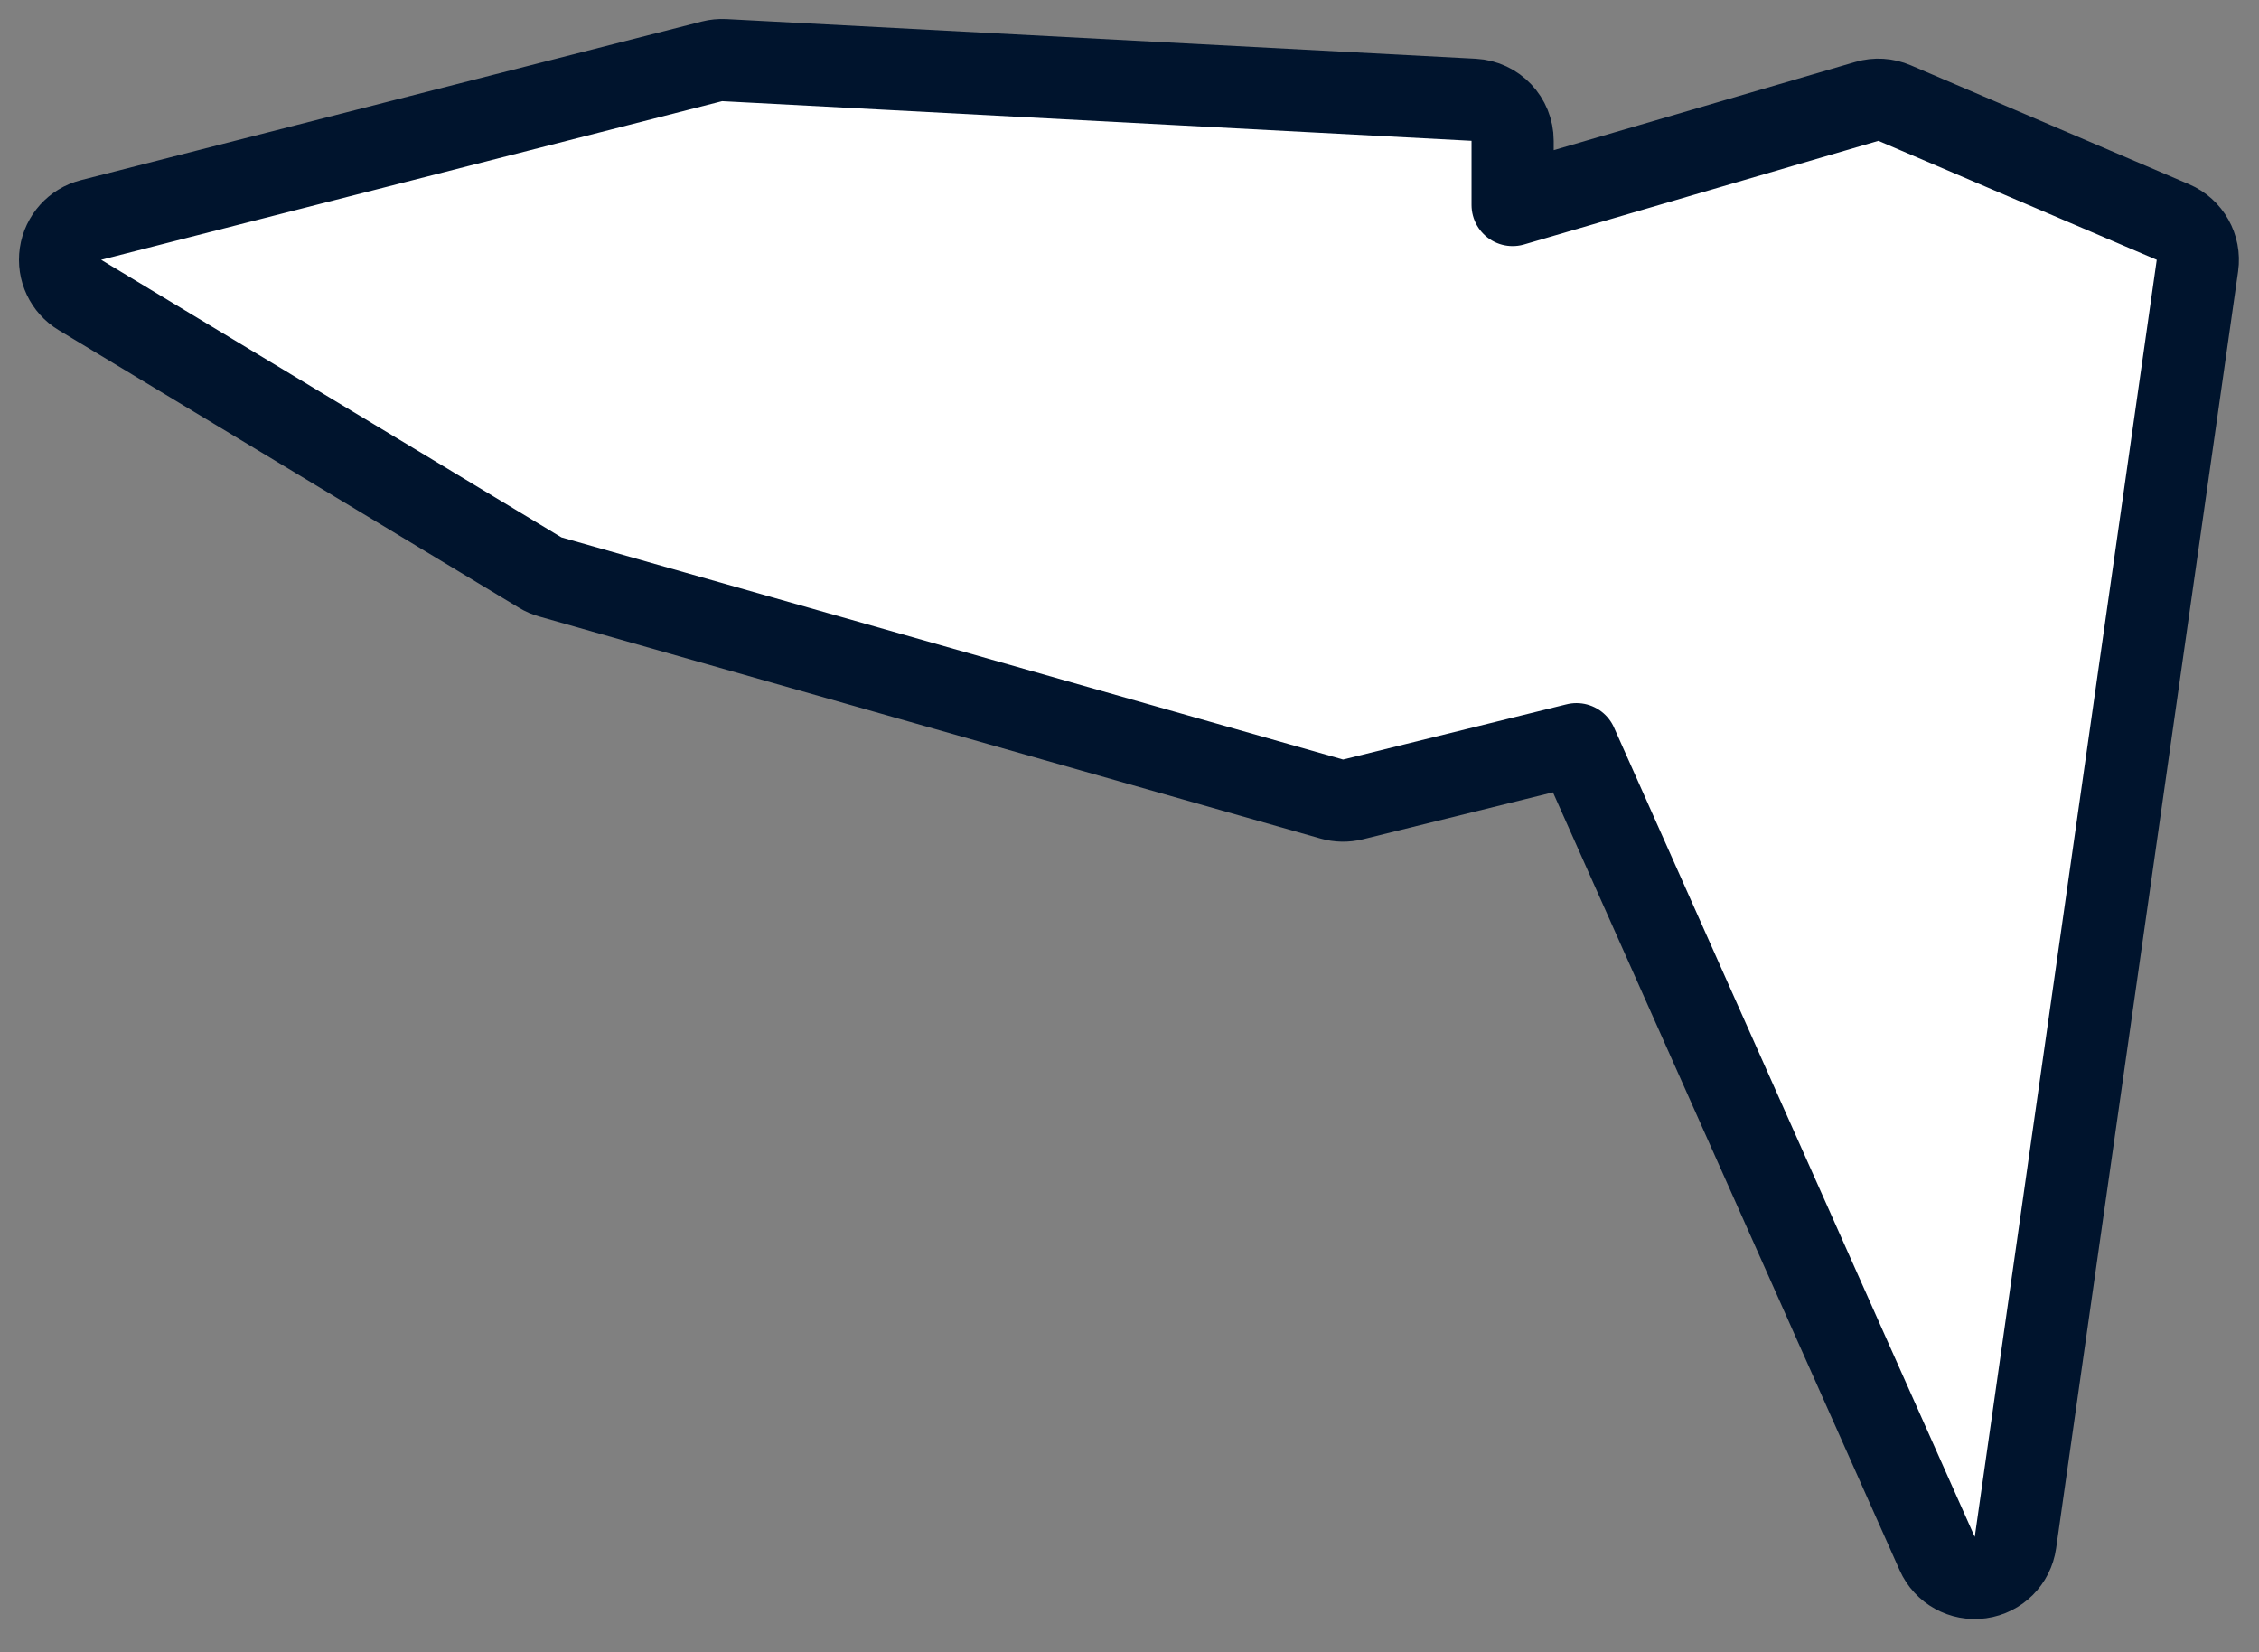<svg  xmlns="http://www.w3.org/2000/svg" width="67" height="49" viewBox="0 0 67 49"
            fill="none">
            <rect x="0" y="0" width="67" height="49" fill="#808080" stroke="none"/>
            <path
              d="M21.116 1.819C21.235 1.789 21.358 1.777 21.482 1.783L43.709 2.959C44.356 2.994 44.863 3.528 44.863 4.176V6.079L55.369 3.007C55.64 2.927 55.931 2.945 56.19 3.056L64.446 6.584C64.953 6.801 65.251 7.331 65.174 7.876L59.776 45.747C59.699 46.285 59.276 46.707 58.738 46.782C58.2 46.858 57.677 46.568 57.456 46.072L46.757 22.069L40.127 23.707C39.921 23.757 39.705 23.754 39.501 23.696L16.321 17.109C16.217 17.08 16.117 17.037 16.025 16.981L2.371 8.748C1.95 8.494 1.723 8.013 1.794 7.527C1.866 7.041 2.222 6.645 2.698 6.524L21.116 1.819Z"
              fill="white" stroke="#00142D" stroke-width="2.437" stroke-linejoin="round"></path>
          </svg>